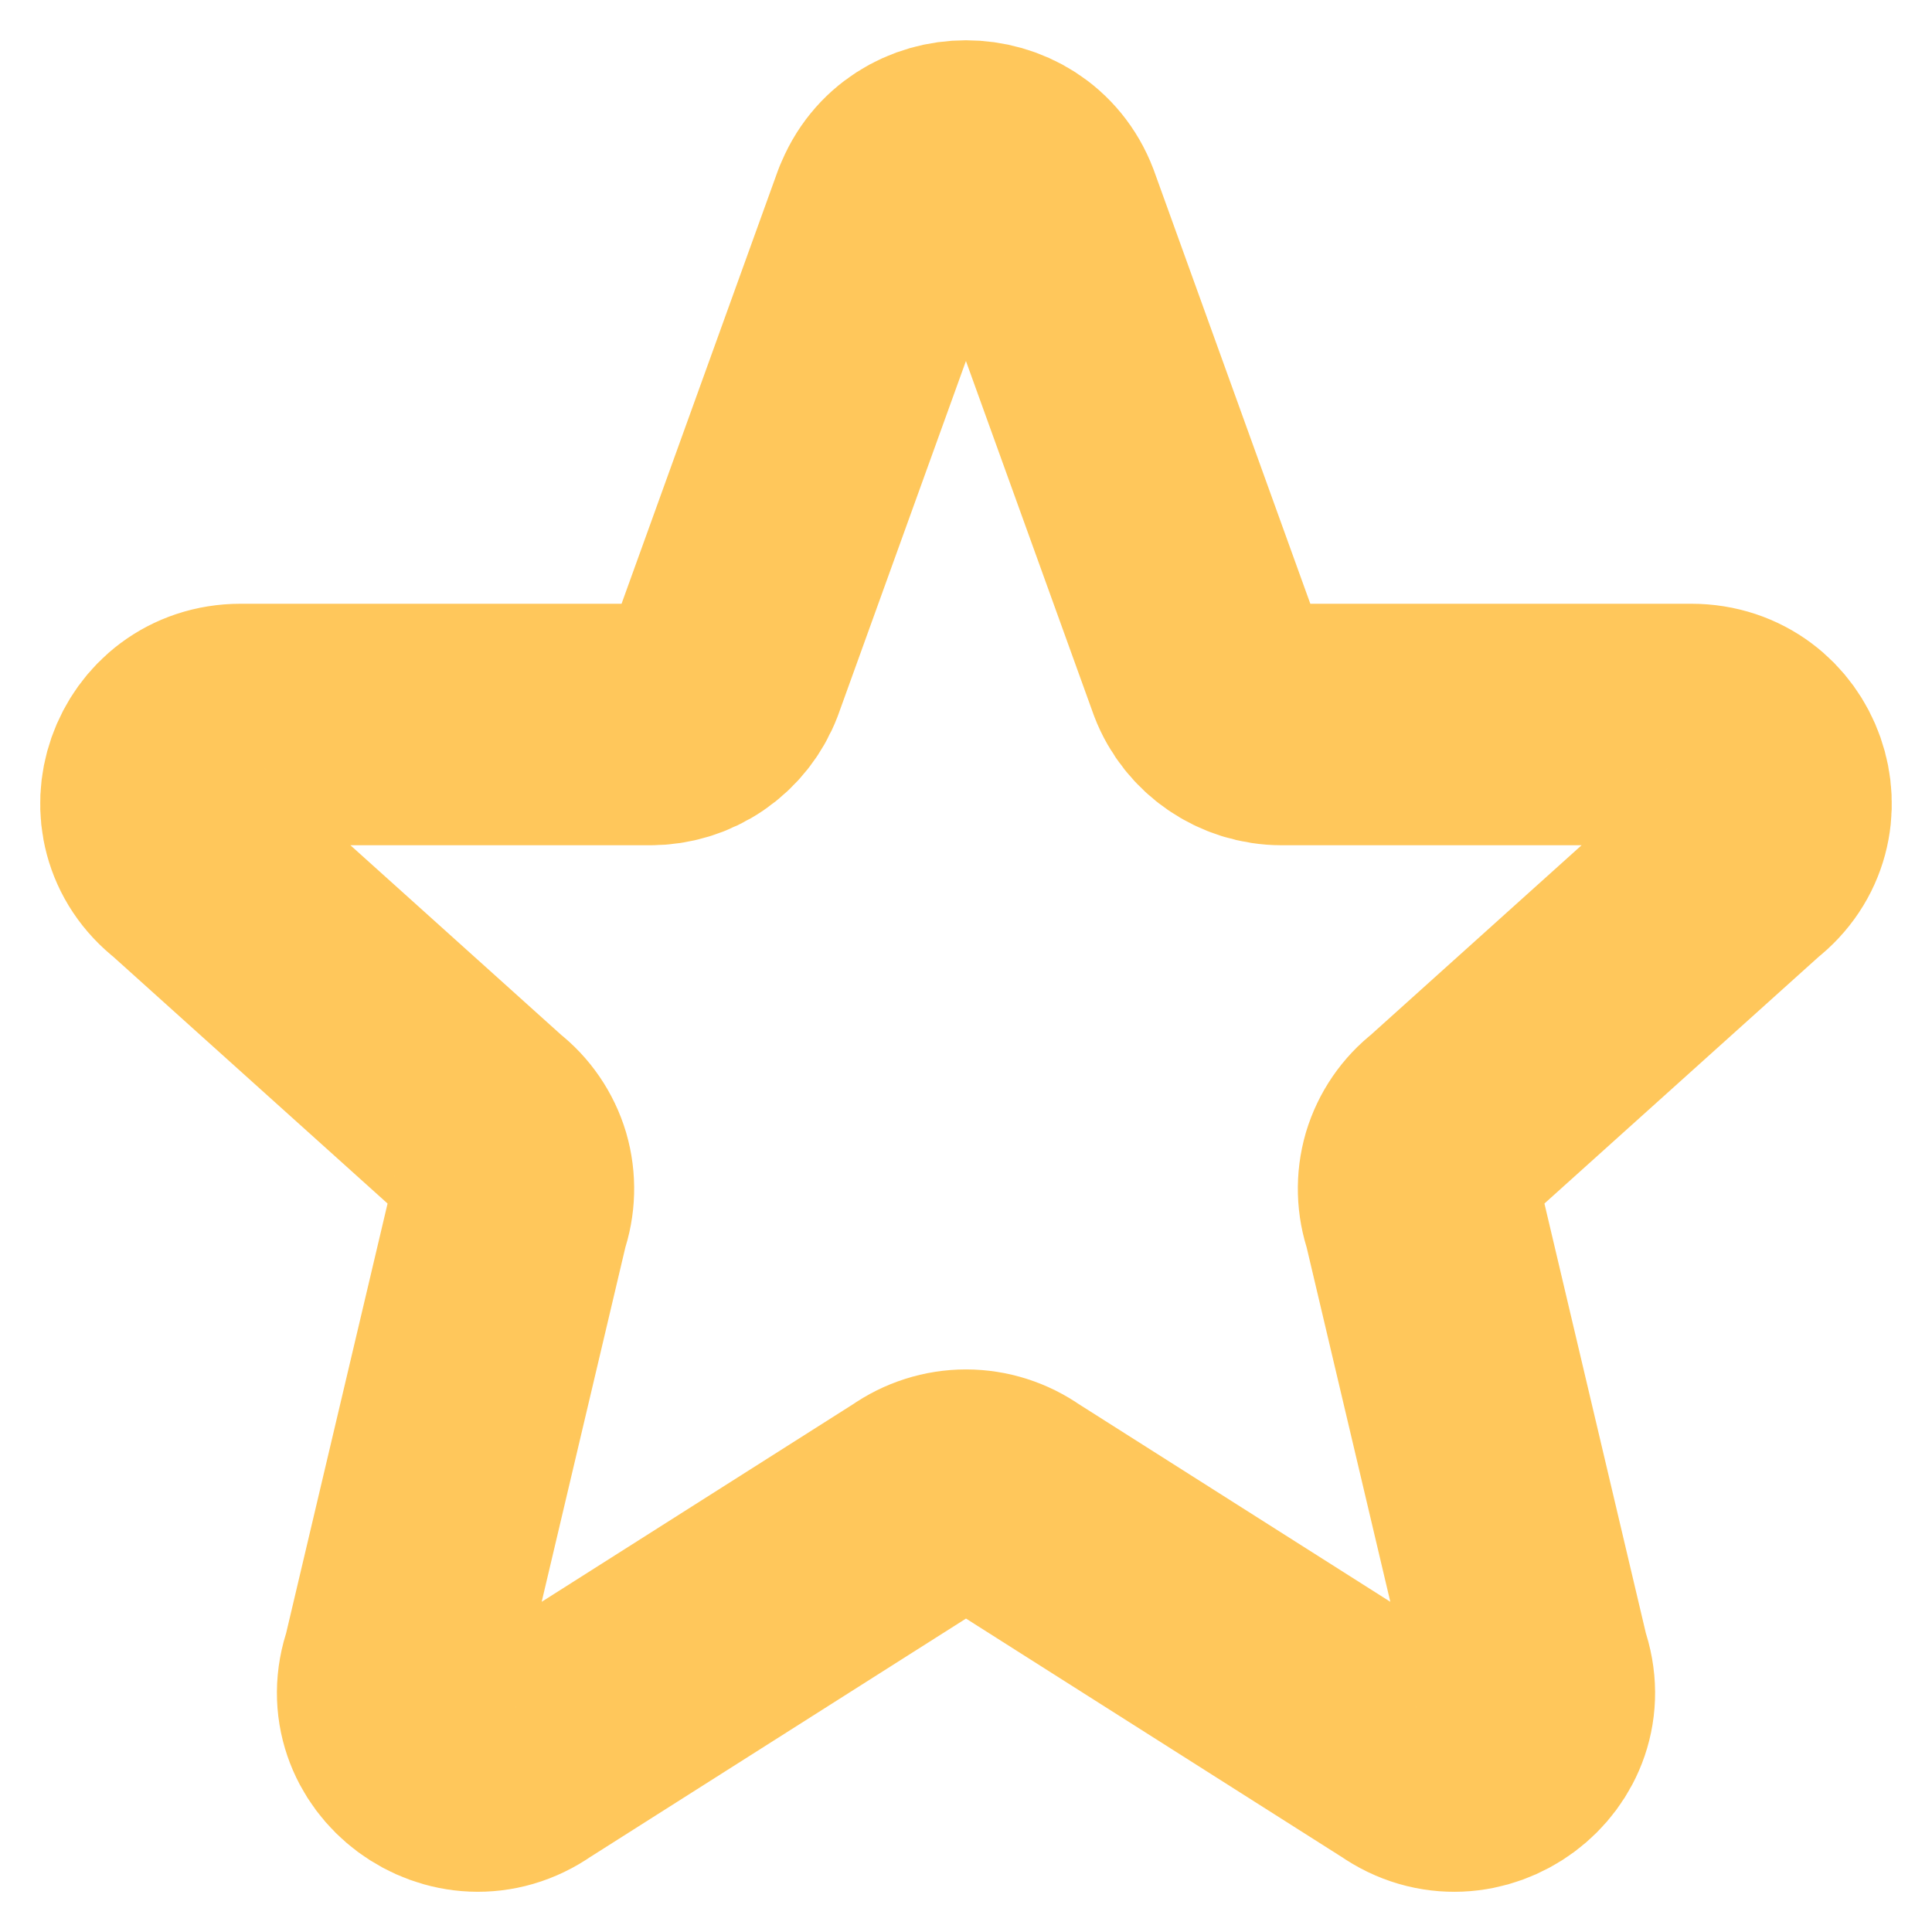 <svg width="16" height="16" viewBox="0 0 16 16" fill="none" xmlns="http://www.w3.org/2000/svg">
<path d="M7.383 1.755C7.596 1.193 8.403 1.193 8.617 1.755L9.997 5.578C10.094 5.831 10.34 6 10.615 6H14.006C14.633 6 14.906 6.78 14.413 7.162L12 9.333C11.892 9.416 11.813 9.532 11.774 9.662C11.736 9.793 11.74 9.933 11.785 10.061L12.667 13.797C12.881 14.397 12.187 14.912 11.661 14.543L8.383 12.463C8.271 12.384 8.137 12.341 8 12.341C7.863 12.341 7.729 12.384 7.617 12.463L4.339 14.543C3.814 14.912 3.119 14.396 3.333 13.797L4.215 10.061C4.26 9.933 4.264 9.793 4.226 9.662C4.187 9.532 4.108 9.416 4 9.333L1.587 7.162C1.093 6.78 1.368 6 1.993 6H5.385C5.518 6 5.649 5.96 5.759 5.885C5.869 5.81 5.954 5.703 6.002 5.578L7.382 1.755H7.383Z" stroke="#FFC75B" stroke-width="2" stroke-linecap="round" stroke-linejoin="round"/>
</svg>
